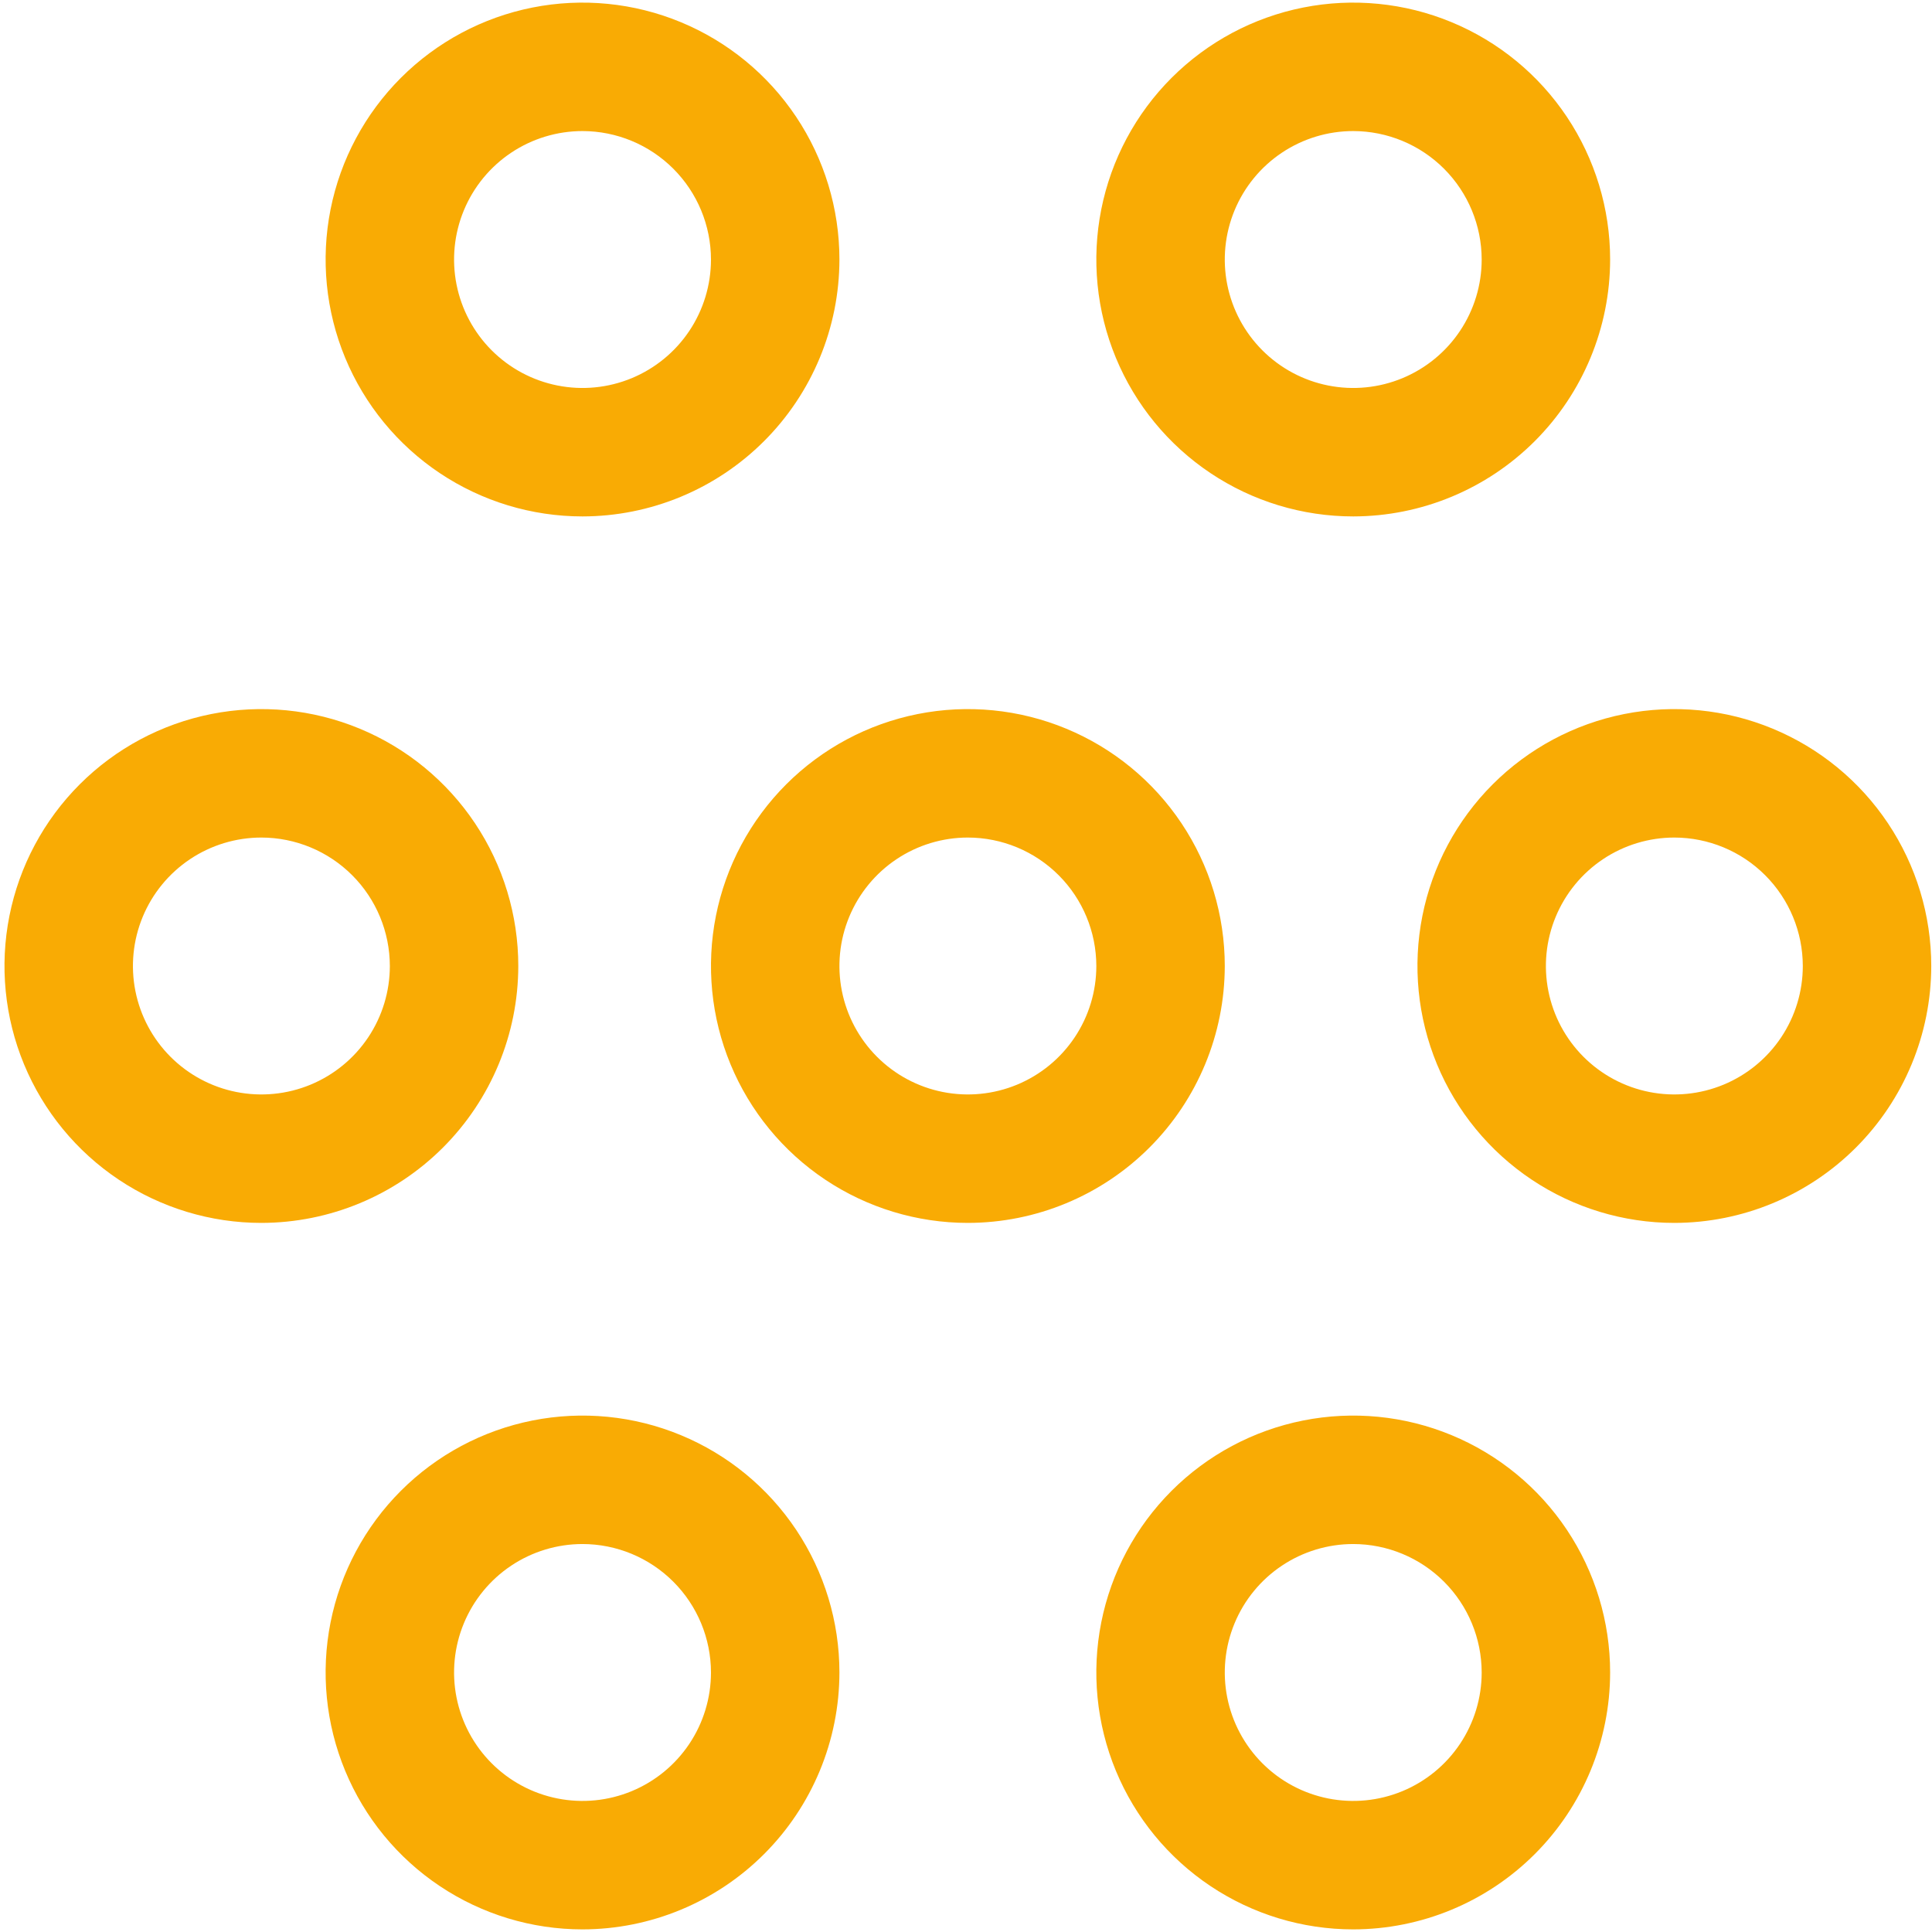 <svg xmlns="http://www.w3.org/2000/svg" width="366" height="366" viewBox="0 0 366 366" fill="none"><path d="M183.356 231.668C173.73 231.668 164.32 228.814 156.317 223.466C148.314 218.118 142.076 210.517 138.392 201.624C134.709 192.732 133.745 182.946 135.623 173.505C137.501 164.065 142.136 155.393 148.942 148.587C155.748 141.78 164.42 137.145 173.861 135.267C183.302 133.389 193.087 134.353 201.98 138.037C210.873 141.72 218.474 147.958 223.821 155.962C229.169 163.965 232.023 173.374 232.023 183C232.009 195.903 226.877 208.274 217.753 217.397C208.629 226.521 196.259 231.654 183.356 231.668ZM183.356 158.666C178.543 158.666 173.838 160.093 169.836 162.767C165.835 165.441 162.716 169.241 160.874 173.688C159.032 178.134 158.55 183.027 159.489 187.747C160.428 192.468 162.746 196.804 166.149 200.207C169.552 203.61 173.888 205.928 178.608 206.866C183.329 207.805 188.221 207.323 192.668 205.482C197.114 203.64 200.915 200.521 203.588 196.519C206.262 192.518 207.689 187.813 207.689 183C207.683 176.548 205.117 170.363 200.555 165.801C195.993 161.239 189.807 158.673 183.356 158.666Z" fill="#F9AB04"></path><path d="M49.518 231.668C39.892 231.668 30.483 228.814 22.479 223.466C14.476 218.118 8.238 210.517 4.554 201.624C0.871 192.732 -0.093 182.946 1.785 173.505C3.663 164.065 8.298 155.393 15.104 148.587C21.91 141.78 30.582 137.145 40.023 135.267C49.464 133.389 59.249 134.353 68.142 138.037C77.035 141.72 84.636 147.958 89.984 155.962C95.331 163.965 98.186 173.374 98.186 183C98.171 195.903 93.039 208.274 83.915 217.397C74.791 226.521 62.421 231.654 49.518 231.668ZM49.518 158.666C44.705 158.666 40 160.093 35.998 162.767C31.997 165.441 28.878 169.241 27.036 173.688C25.194 178.134 24.712 183.027 25.651 187.747C26.59 192.468 28.908 196.804 32.311 200.207C35.714 203.61 40.05 205.928 44.77 206.866C49.491 207.805 54.383 207.323 58.83 205.482C63.276 203.64 67.077 200.521 69.751 196.519C72.424 192.518 73.852 187.813 73.852 183C73.844 176.549 71.278 170.363 66.716 165.801C62.154 161.24 55.969 158.673 49.518 158.666Z" fill="#F9AB04"></path><path d="M110.354 365.505C100.728 365.505 91.319 362.651 83.315 357.303C75.312 351.955 69.074 344.354 65.39 335.461C61.707 326.568 60.743 316.783 62.621 307.342C64.499 297.902 69.134 289.23 75.94 282.423C82.746 275.617 91.418 270.982 100.859 269.104C110.3 267.226 120.085 268.19 128.978 271.874C137.871 275.557 145.472 281.795 150.819 289.798C156.167 297.802 159.022 307.211 159.022 316.837C159.007 329.74 153.875 342.111 144.751 351.234C135.627 360.358 123.257 365.49 110.354 365.505ZM110.354 292.503C105.541 292.503 100.836 293.93 96.834 296.604C92.833 299.278 89.714 303.078 87.872 307.525C86.03 311.971 85.548 316.864 86.487 321.584C87.426 326.305 89.744 330.64 93.147 334.044C96.55 337.447 100.886 339.764 105.606 340.703C110.327 341.642 115.219 341.16 119.666 339.319C124.112 337.477 127.913 334.358 130.587 330.356C133.26 326.354 134.688 321.65 134.688 316.837C134.681 310.385 132.115 304.2 127.553 299.638C122.991 295.076 116.805 292.51 110.354 292.503Z" fill="#F9AB04"></path><path d="M256.357 365.505C246.732 365.505 237.322 362.651 229.319 357.303C221.316 351.955 215.078 344.354 211.394 335.461C207.711 326.568 206.747 316.783 208.625 307.342C210.502 297.902 215.138 289.23 221.944 282.423C228.75 275.617 237.422 270.982 246.863 269.104C256.303 267.226 266.089 268.19 274.982 271.874C283.875 275.557 291.476 281.795 296.823 289.798C302.171 297.802 305.025 307.211 305.025 316.837C305.011 329.74 299.879 342.111 290.755 351.234C281.631 360.358 269.261 365.49 256.357 365.505ZM256.357 292.503C251.545 292.503 246.84 293.93 242.838 296.604C238.837 299.278 235.718 303.078 233.876 307.525C232.034 311.971 231.552 316.864 232.491 321.584C233.43 326.305 235.748 330.64 239.151 334.044C242.554 337.447 246.89 339.764 251.61 340.703C256.33 341.642 261.223 341.16 265.67 339.319C270.116 337.477 273.917 334.358 276.59 330.356C279.264 326.354 280.691 321.65 280.691 316.837C280.685 310.385 278.119 304.2 273.557 299.638C268.995 295.076 262.809 292.51 256.357 292.503Z" fill="#F9AB04"></path><path d="M317.191 231.668C307.566 231.668 298.156 228.814 290.153 223.466C282.15 218.118 275.912 210.517 272.228 201.624C268.545 192.732 267.581 182.946 269.459 173.505C271.336 164.065 275.972 155.393 282.778 148.587C289.584 141.78 298.256 137.145 307.697 135.267C317.137 133.389 326.923 134.353 335.816 138.037C344.709 141.72 352.31 147.958 357.657 155.962C363.005 163.965 365.859 173.374 365.859 183C365.845 195.903 360.713 208.274 351.589 217.397C342.465 226.521 330.095 231.654 317.191 231.668ZM317.191 158.666C312.379 158.666 307.674 160.093 303.672 162.767C299.67 165.441 296.552 169.241 294.71 173.688C292.868 178.134 292.386 183.027 293.325 187.747C294.264 192.468 296.582 196.804 299.985 200.207C303.388 203.61 307.724 205.928 312.444 206.866C317.164 207.805 322.057 207.323 326.504 205.482C330.95 203.64 334.751 200.521 337.424 196.519C340.098 192.518 341.525 187.813 341.525 183C341.519 176.548 338.953 170.363 334.391 165.801C329.829 161.239 323.643 158.673 317.191 158.666Z" fill="#F9AB04"></path><path d="M256.357 97.831C246.732 97.831 237.322 94.977 229.319 89.629C221.316 84.281 215.078 76.68 211.394 67.787C207.711 58.895 206.747 49.109 208.625 39.669C210.502 30.228 215.138 21.556 221.944 14.75C228.75 7.943 237.422 3.308 246.863 1.43C256.303 -0.448 266.089 0.516 274.982 4.2C283.875 7.883 291.476 14.121 296.823 22.125C302.171 30.128 305.025 39.538 305.025 49.163C305.011 62.066 299.879 74.437 290.755 83.561C281.631 92.684 269.261 97.817 256.357 97.831ZM256.357 24.829C251.545 24.829 246.84 26.256 242.838 28.93C238.837 31.604 235.718 35.404 233.876 39.851C232.034 44.297 231.552 49.19 232.491 53.91C233.43 58.631 235.748 62.967 239.151 66.37C242.554 69.773 246.89 72.091 251.61 73.029C256.33 73.969 261.223 73.487 265.67 71.645C270.116 69.803 273.917 66.684 276.59 62.682C279.264 58.681 280.691 53.976 280.691 49.163C280.685 42.711 278.119 36.526 273.557 31.964C268.995 27.402 262.809 24.836 256.357 24.829Z" fill="#F9AB04"></path><path d="M110.354 97.831C100.728 97.831 91.319 94.977 83.315 89.629C75.312 84.281 69.074 76.68 65.39 67.787C61.707 58.895 60.743 49.109 62.621 39.669C64.499 30.228 69.134 21.556 75.94 14.75C82.746 7.943 91.418 3.308 100.859 1.43C110.3 -0.448 120.085 0.516 128.978 4.2C137.871 7.883 145.472 14.121 150.819 22.125C156.167 30.128 159.022 39.538 159.022 49.163C159.007 62.066 153.875 74.437 144.751 83.561C135.627 92.684 123.257 97.817 110.354 97.831ZM110.354 24.829C105.541 24.829 100.836 26.256 96.834 28.93C92.833 31.604 89.714 35.404 87.872 39.851C86.03 44.297 85.548 49.19 86.487 53.91C87.426 58.631 89.744 62.967 93.147 66.37C96.55 69.773 100.886 72.091 105.606 73.029C110.327 73.969 115.219 73.487 119.666 71.645C124.112 69.803 127.913 66.684 130.587 62.682C133.26 58.681 134.688 53.976 134.688 49.163C134.681 42.711 132.115 36.526 127.553 31.964C122.991 27.402 116.805 24.836 110.354 24.829Z" fill="#F9AB04"></path></svg>